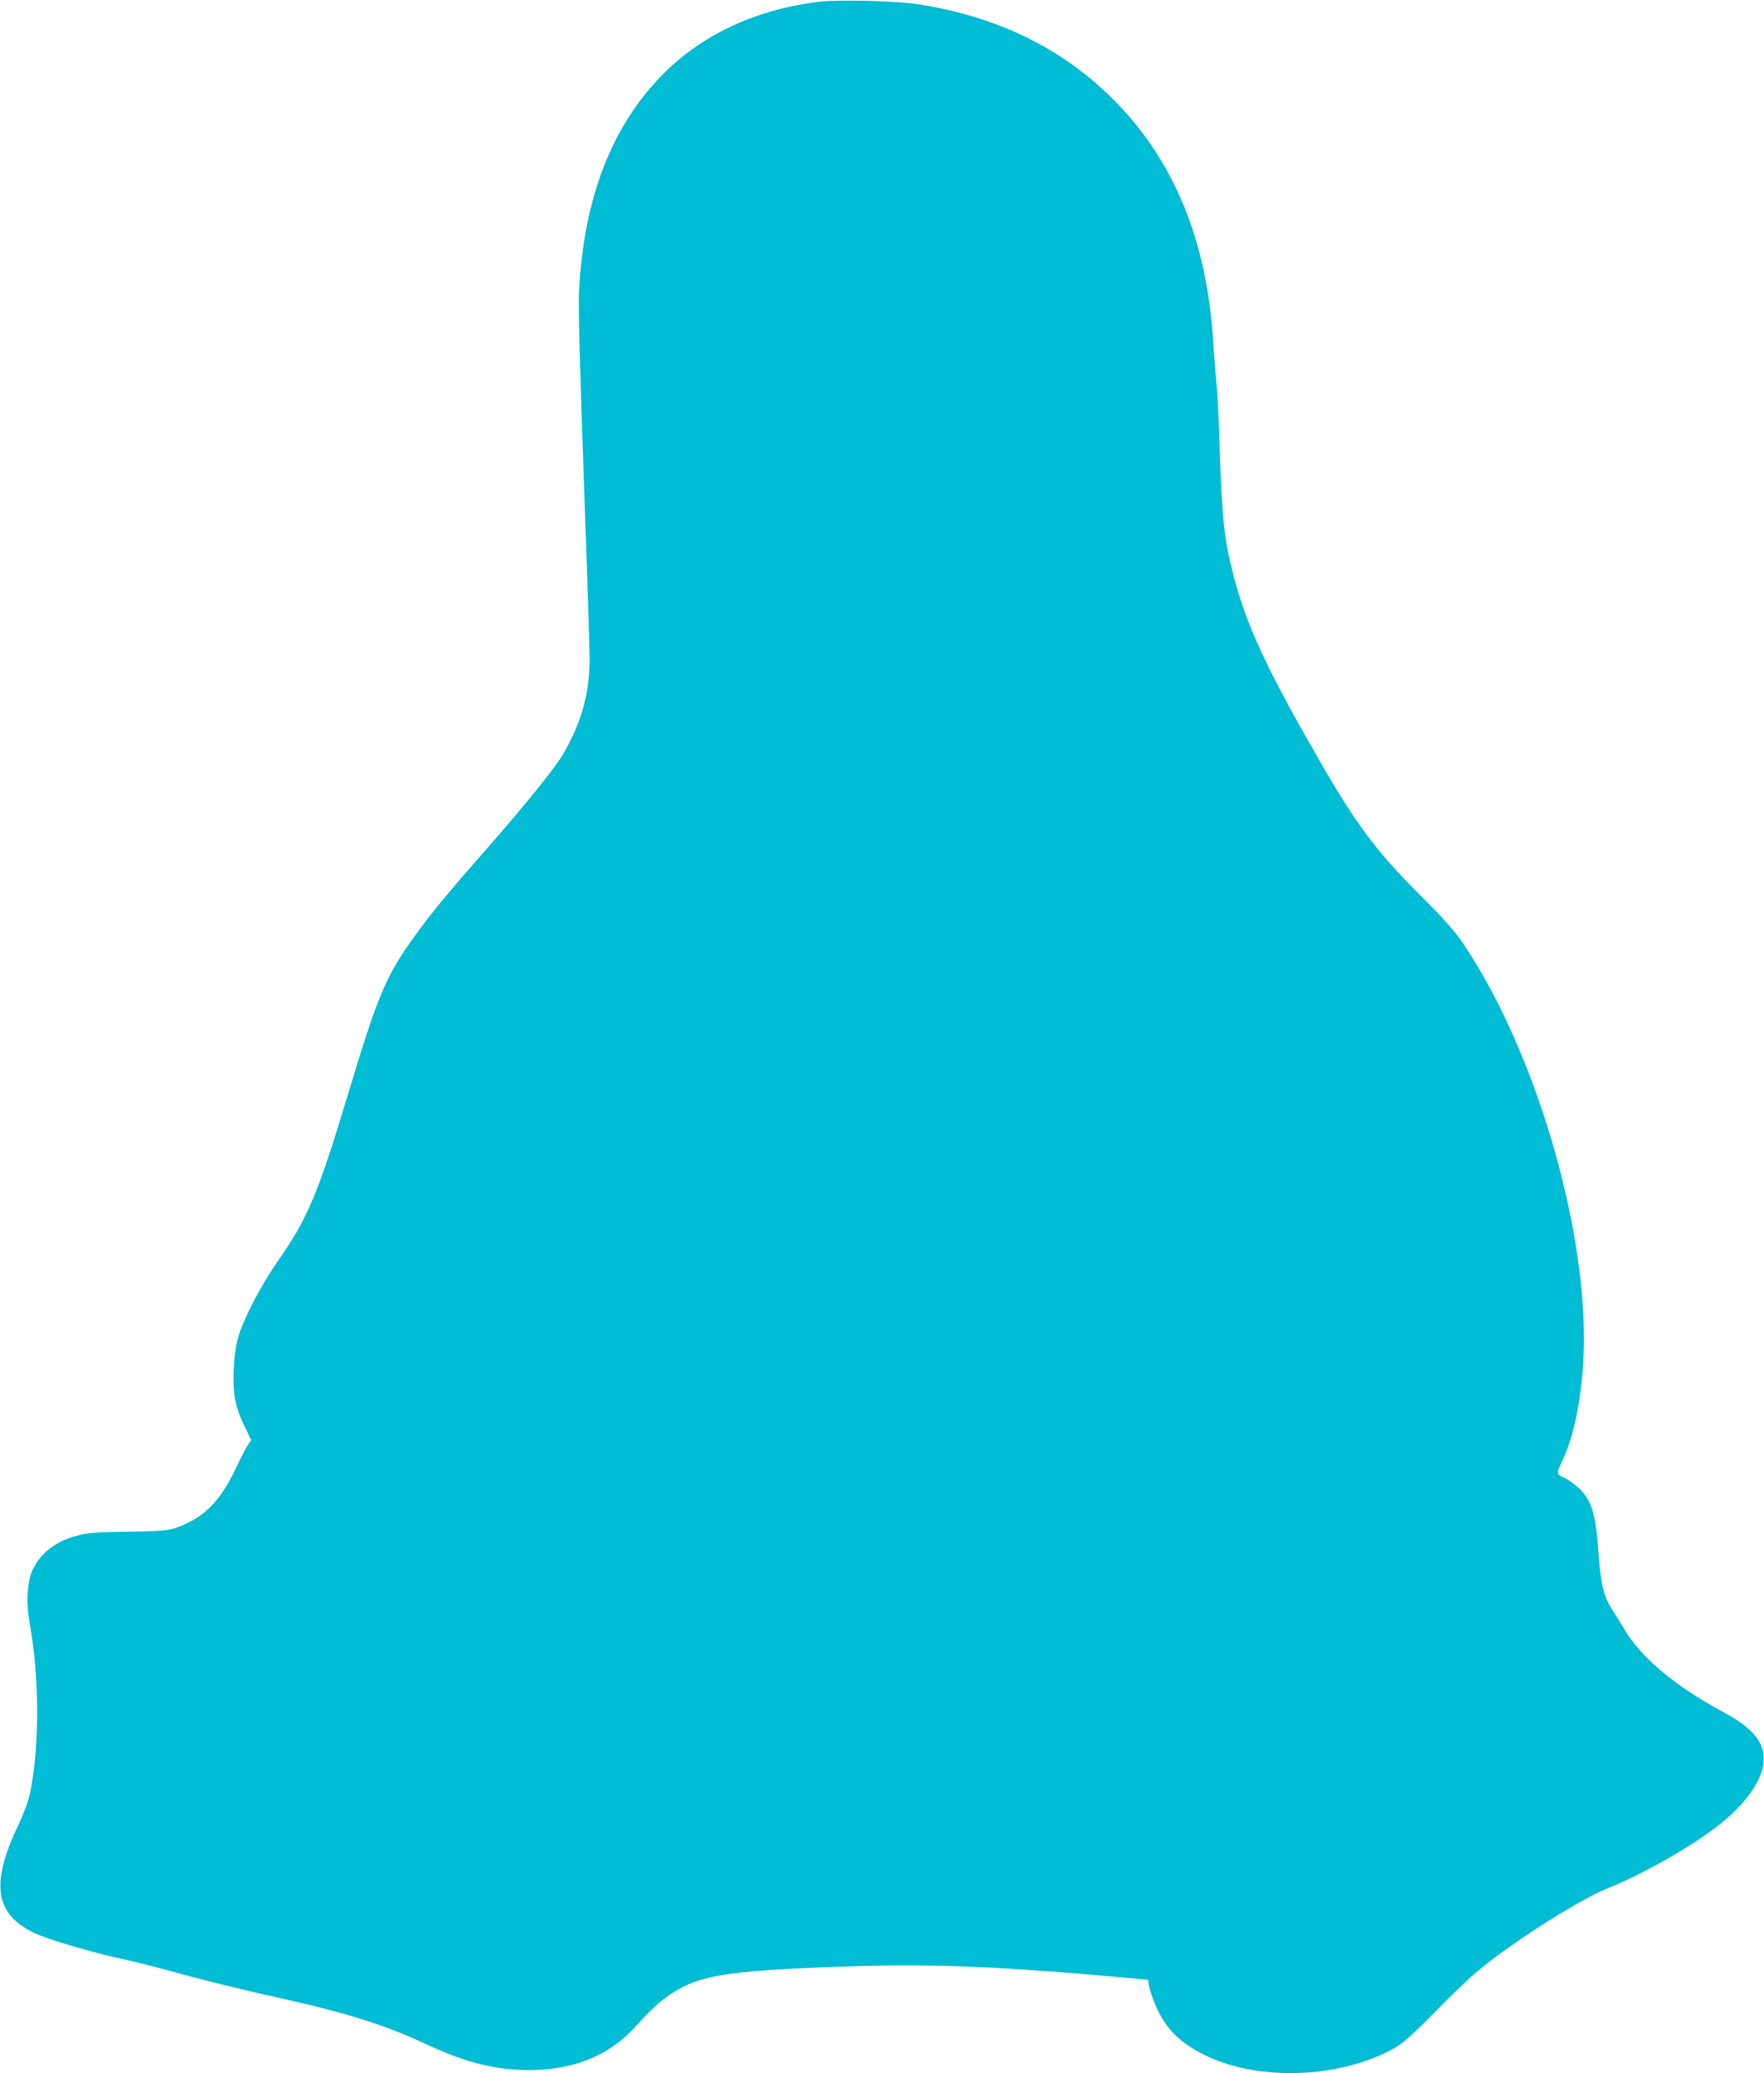 <?xml version="1.0" standalone="no"?>
<!DOCTYPE svg PUBLIC "-//W3C//DTD SVG 20010904//EN"
 "http://www.w3.org/TR/2001/REC-SVG-20010904/DTD/svg10.dtd">
<svg version="1.0" xmlns="http://www.w3.org/2000/svg"
 width="1089pt" height="1280pt" viewBox="0 0 1089 1280"
 preserveAspectRatio="xMidYMid meet">
<g transform="translate(0,1280) scale(0.1,-0.1)"
fill="#00bcd4" stroke="none">
<path d="M5065 12790 c-384 -44 -720 -197 -964 -440 -325 -323 -501 -779 -527
-1367 -4 -87 8 -509 30 -1136 20 -549 36 -1049 36 -1111 0 -216 -49 -395 -163
-590 -51 -88 -223 -301 -472 -586 -244 -277 -339 -393 -442 -535 -181 -250
-229 -365 -413 -975 -188 -625 -251 -773 -438 -1040 -104 -150 -209 -353 -243
-470 -13 -49 -23 -118 -26 -198 -7 -147 8 -225 68 -350 l40 -83 -19 -27 c-11
-15 -42 -76 -70 -135 -86 -182 -171 -282 -290 -342 -108 -54 -131 -58 -379
-61 -177 -2 -247 -7 -300 -20 -143 -35 -237 -104 -290 -212 -36 -73 -43 -208
-19 -339 60 -329 61 -756 1 -1046 -10 -47 -38 -122 -70 -190 -175 -365 -148
-553 96 -670 83 -40 360 -122 549 -162 69 -15 195 -47 280 -70 175 -49 456
-119 665 -165 430 -95 667 -169 924 -289 243 -114 429 -161 637 -161 192 0
362 45 497 133 78 51 121 90 205 185 35 39 94 94 130 121 197 148 359 176
1167 202 503 17 951 -3 1756 -77 l67 -6 6 -41 c4 -22 23 -77 42 -122 59 -137
146 -225 299 -301 331 -164 833 -147 1170 40 56 31 110 79 265 236 196 199
270 263 435 381 214 153 488 318 609 367 248 99 584 294 741 431 140 121 223
247 232 351 11 120 -62 211 -253 313 -289 155 -504 335 -603 504 -19 32 -52
85 -73 117 -57 88 -76 162 -89 349 -17 248 -40 328 -119 407 -22 22 -62 51
-89 65 -56 28 -56 19 -8 125 61 136 101 324 119 557 57 755 -270 1919 -736
2613 -55 82 -115 150 -271 306 -276 276 -397 440 -638 861 -312 544 -433 806
-512 1110 -56 213 -72 358 -85 771 -5 178 -14 363 -20 411 -5 49 -14 163 -20
254 -38 634 -243 1130 -622 1508 -317 315 -719 510 -1208 584 -124 19 -480 28
-595 15z"/>
</g>
</svg>

